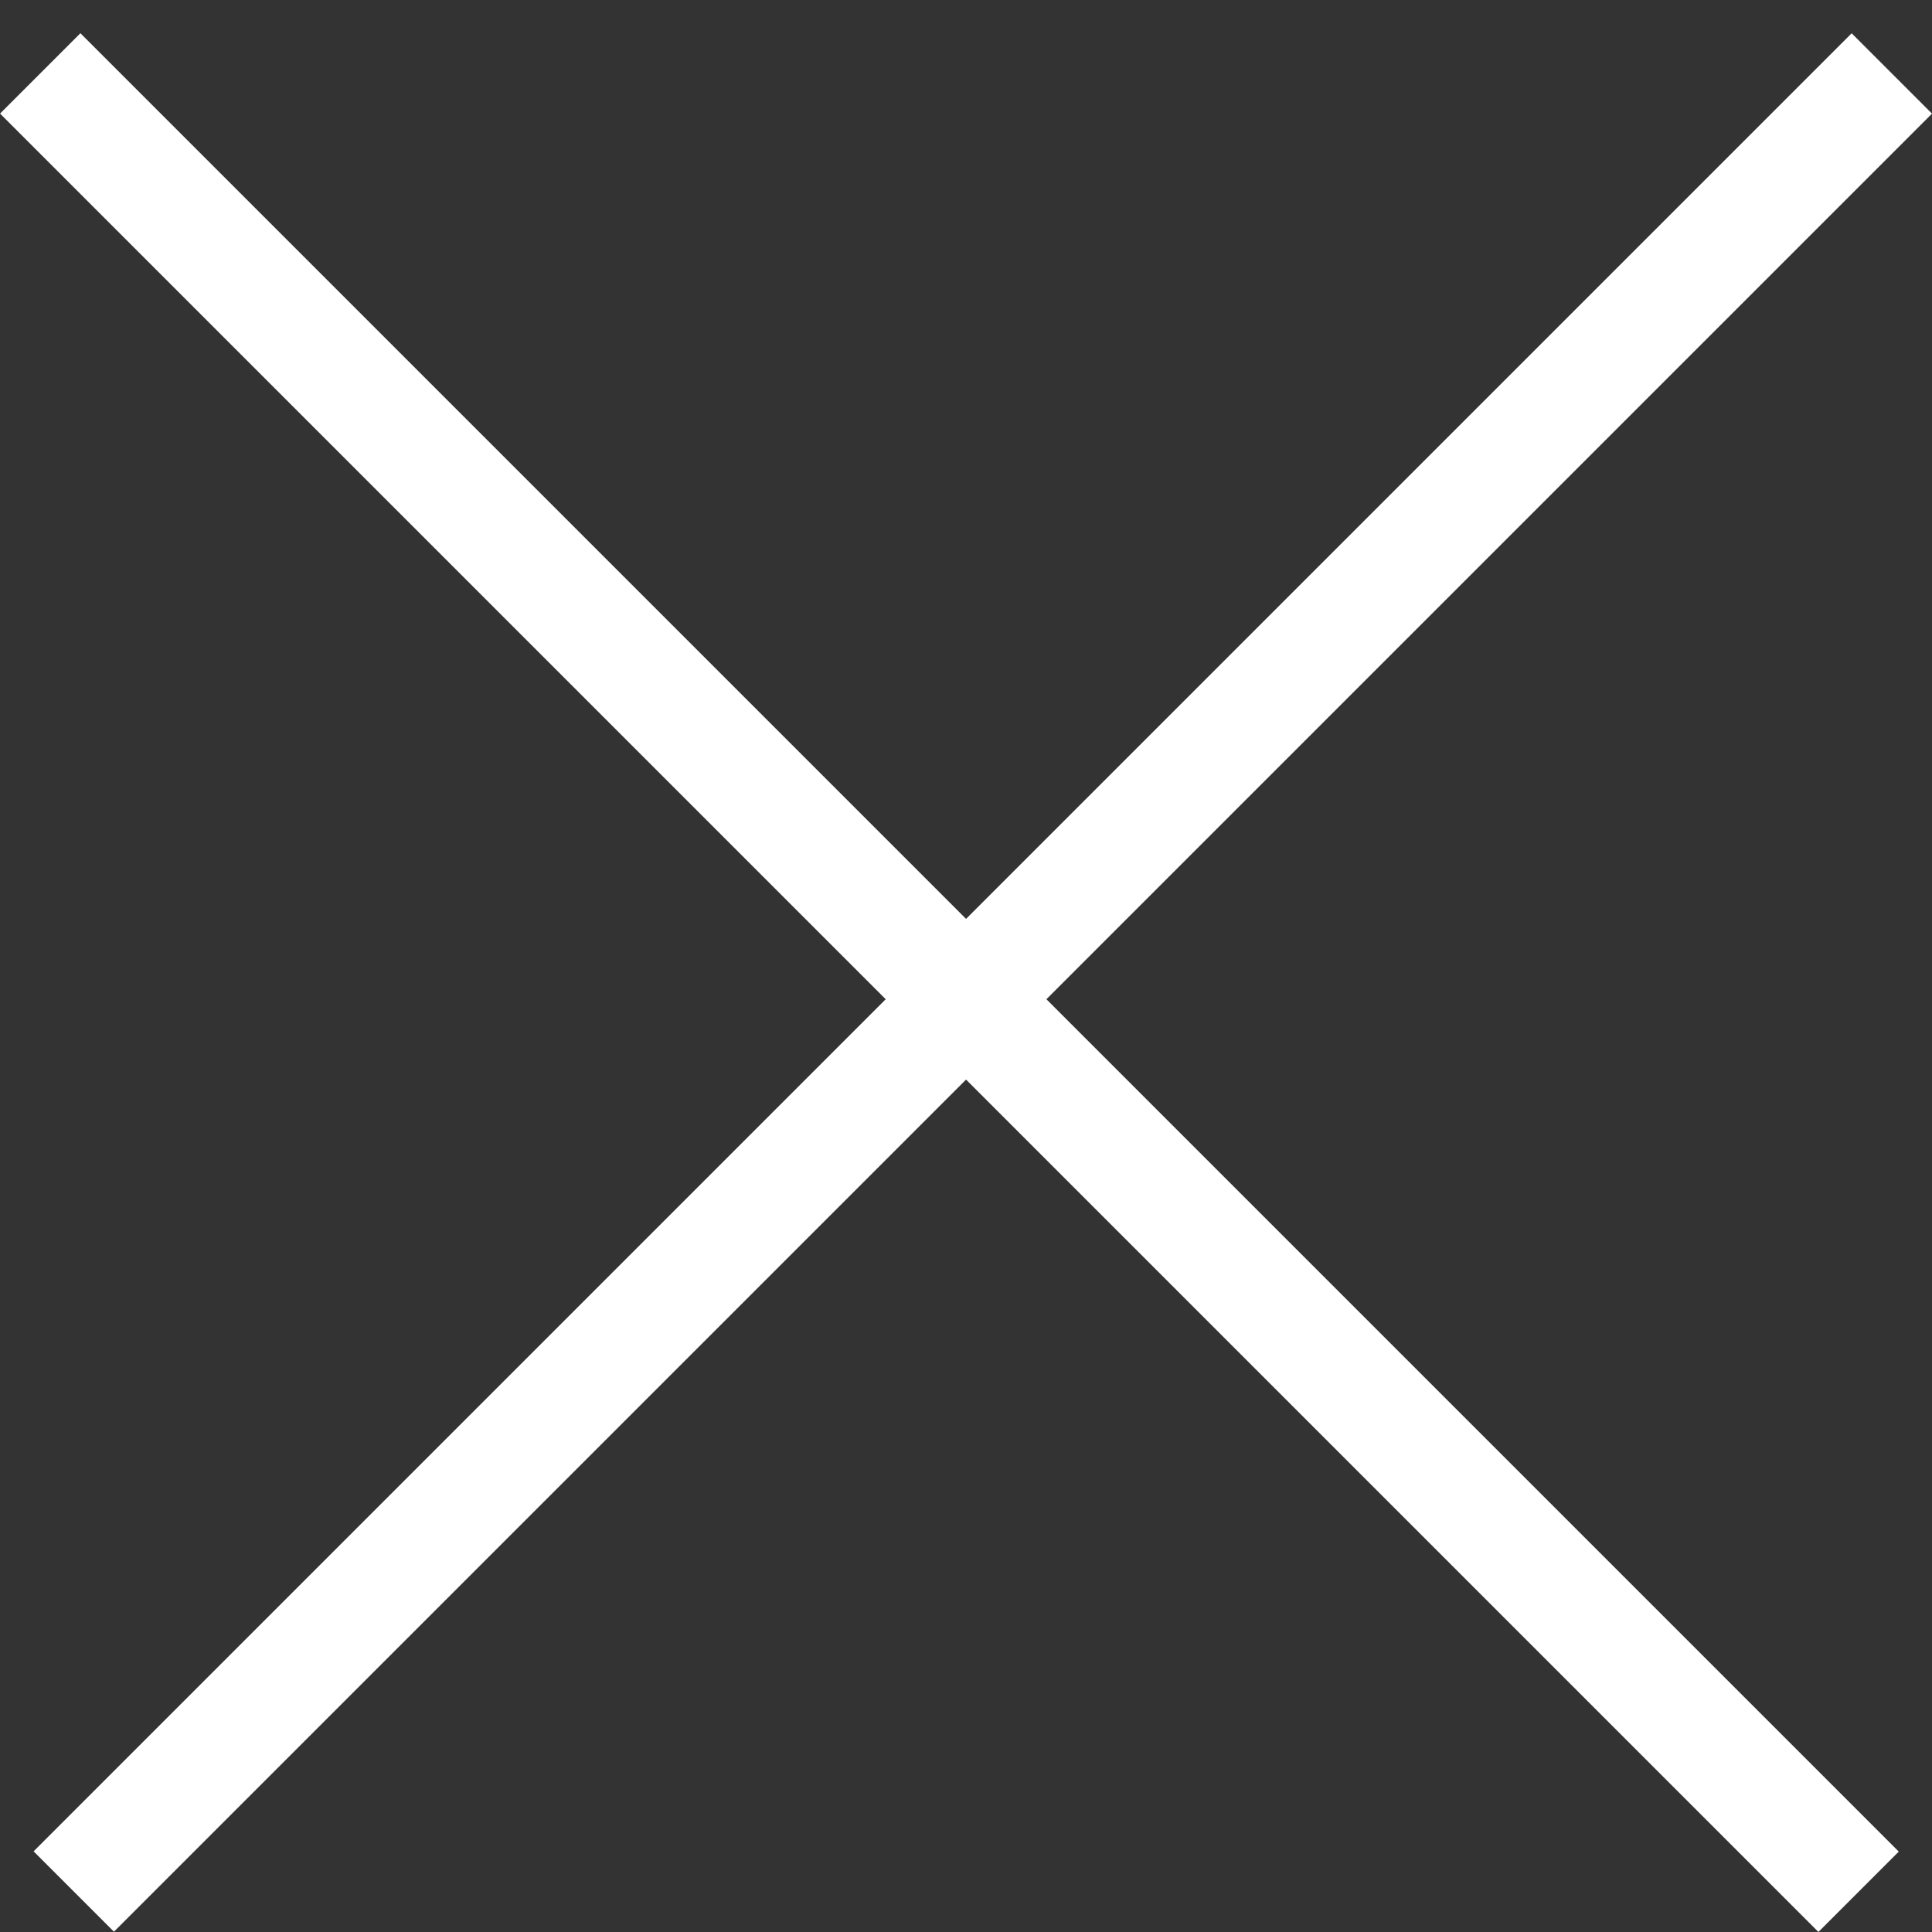 <svg width="17" height="17" viewBox="0 0 17 17" fill="none" xmlns="http://www.w3.org/2000/svg">
<rect x="0" y="0" width="17" height="17" fill="#333333" stroke="none"/>
<line x1="0.354" y1="0.646" x2="16.354" y2="16.646" stroke="white"/>
<line y1="-0.5" x2="22.627" y2="-0.5" transform="matrix(-0.707 0.707 0.707 0.707 17 1)" stroke="white"/>
</svg>
